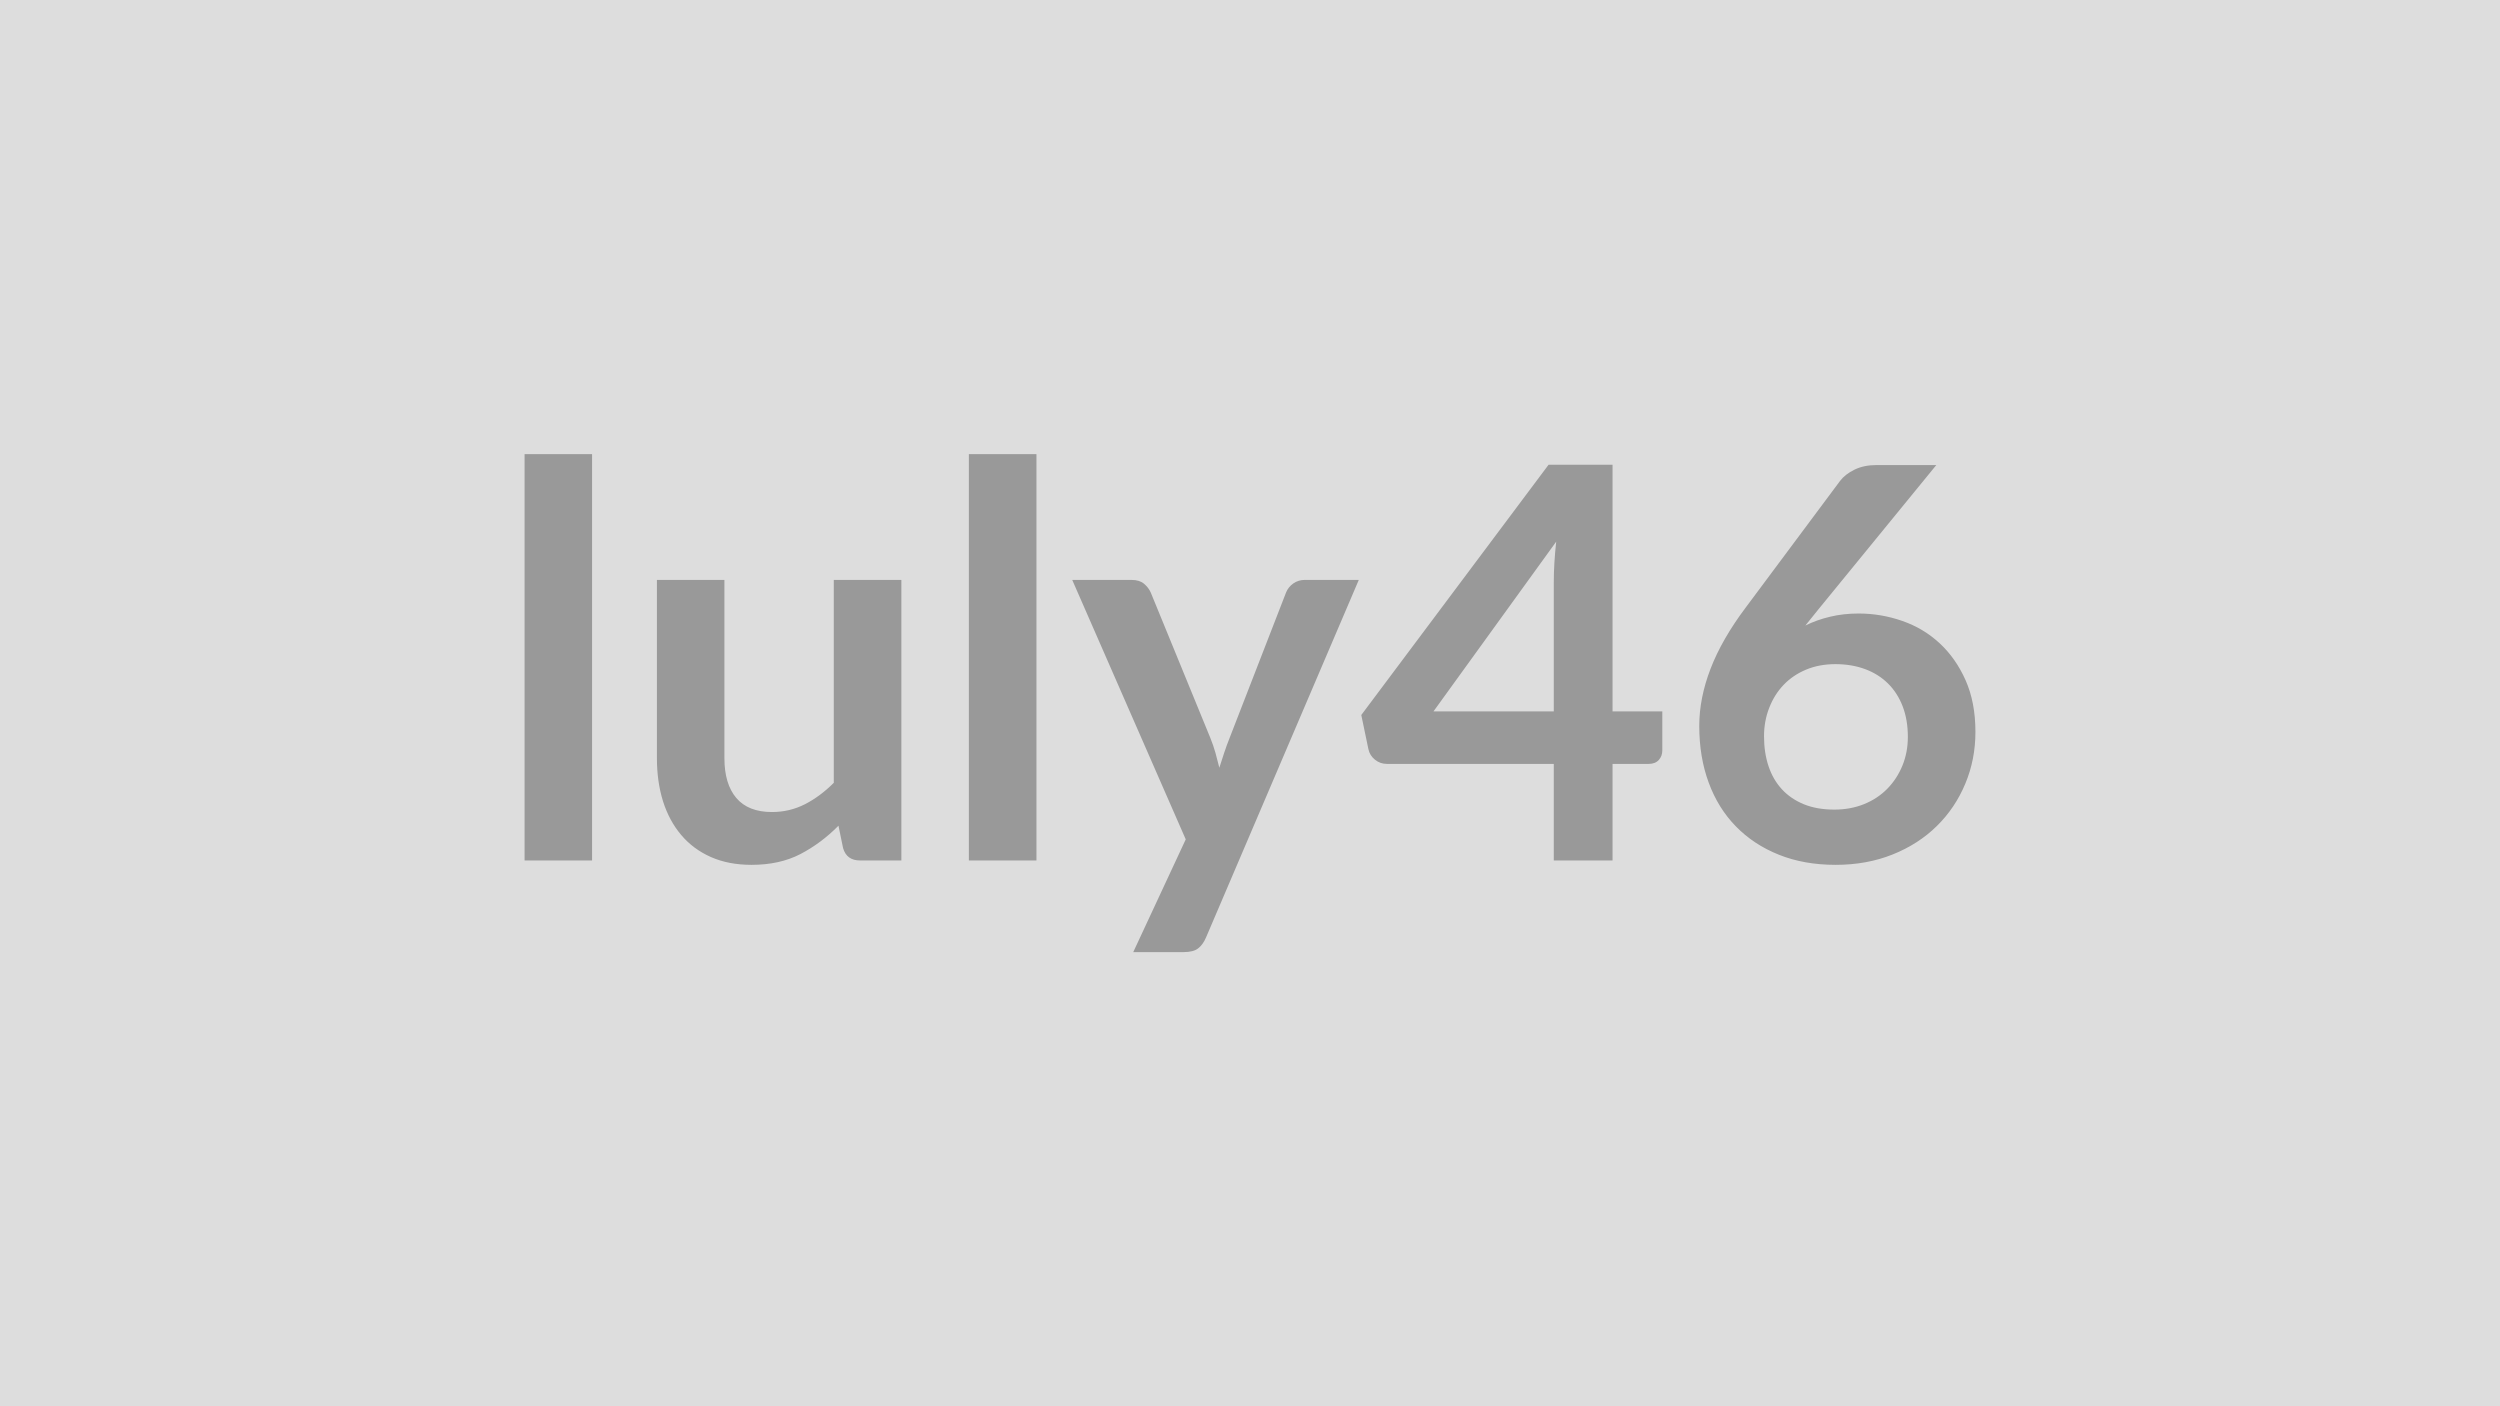 <svg xmlns="http://www.w3.org/2000/svg" width="320" height="180" viewBox="0 0 320 180"><rect width="100%" height="100%" fill="#DDDDDD"/><path fill="#999999" d="M67.145 58.13h8.64v52.01h-8.64zm39.58 16.1h8.65v35.91h-5.29q-1.71 0-2.17-1.58l-.59-2.87q-2.21 2.24-4.87 3.63-2.66 1.38-6.26 1.38-2.94 0-5.2-1t-3.8-2.82-2.33-4.32q-.78-2.5-.78-5.51V74.23h8.64v22.82q0 3.29 1.52 5.09 1.53 1.8 4.57 1.8 2.24 0 4.2-.99 1.96-1 3.71-2.75zm17.29-16.1h8.65v52.01h-8.65zm42.98 16.1h6.93l-19.56 45.78q-.39.91-1 1.38-.61.48-1.87.48h-6.44l6.72-14.43-14.53-33.21h7.6q1.01 0 1.59.49t.86 1.12l7.63 18.62q.38.94.65 1.89.26.94.5 1.92.32-.98.63-1.94.32-.96.7-1.91l7.21-18.58q.28-.7.93-1.16.65-.45 1.45-.45m16.49 16.83h15.4V74.51q0-2.35.31-5.18zm22.92 0h6.37v5.01q0 .7-.45 1.21-.46.5-1.3.5h-4.62v12.36h-7.52V97.78h-21.35q-.88 0-1.54-.54-.67-.54-.84-1.35l-.91-4.37 23.97-32.03h8.19zm41.44-31.53-15.01 18.37-1.75 2.17q1.47-.73 3.17-1.13 1.69-.41 3.65-.41 2.87 0 5.59.95 2.71.94 4.77 2.85 2.07 1.91 3.33 4.74 1.26 2.84 1.26 6.62 0 3.53-1.3 6.63-1.29 3.1-3.64 5.41-2.34 2.31-5.65 3.64t-7.3 1.33q-4.06 0-7.28-1.3-3.22-1.29-5.49-3.62-2.28-2.33-3.48-5.6-1.21-3.27-1.21-7.26 0-3.57 1.45-7.33 1.45-3.77 4.5-7.83l12.07-16.2q.63-.84 1.84-1.44 1.21-.59 2.78-.59zm-13.05 44.1q2.06 0 3.8-.7 1.73-.7 2.97-1.96t1.94-2.96.7-3.69q0-2.17-.66-3.9-.67-1.74-1.89-2.94-1.23-1.21-2.94-1.84-1.72-.63-3.78-.63-2.07 0-3.75.7t-2.87 1.94-1.85 2.94q-.67 1.7-.67 3.66 0 2.1.58 3.83t1.72 2.96q1.13 1.22 2.81 1.91 1.68.68 3.89.68"/></svg>